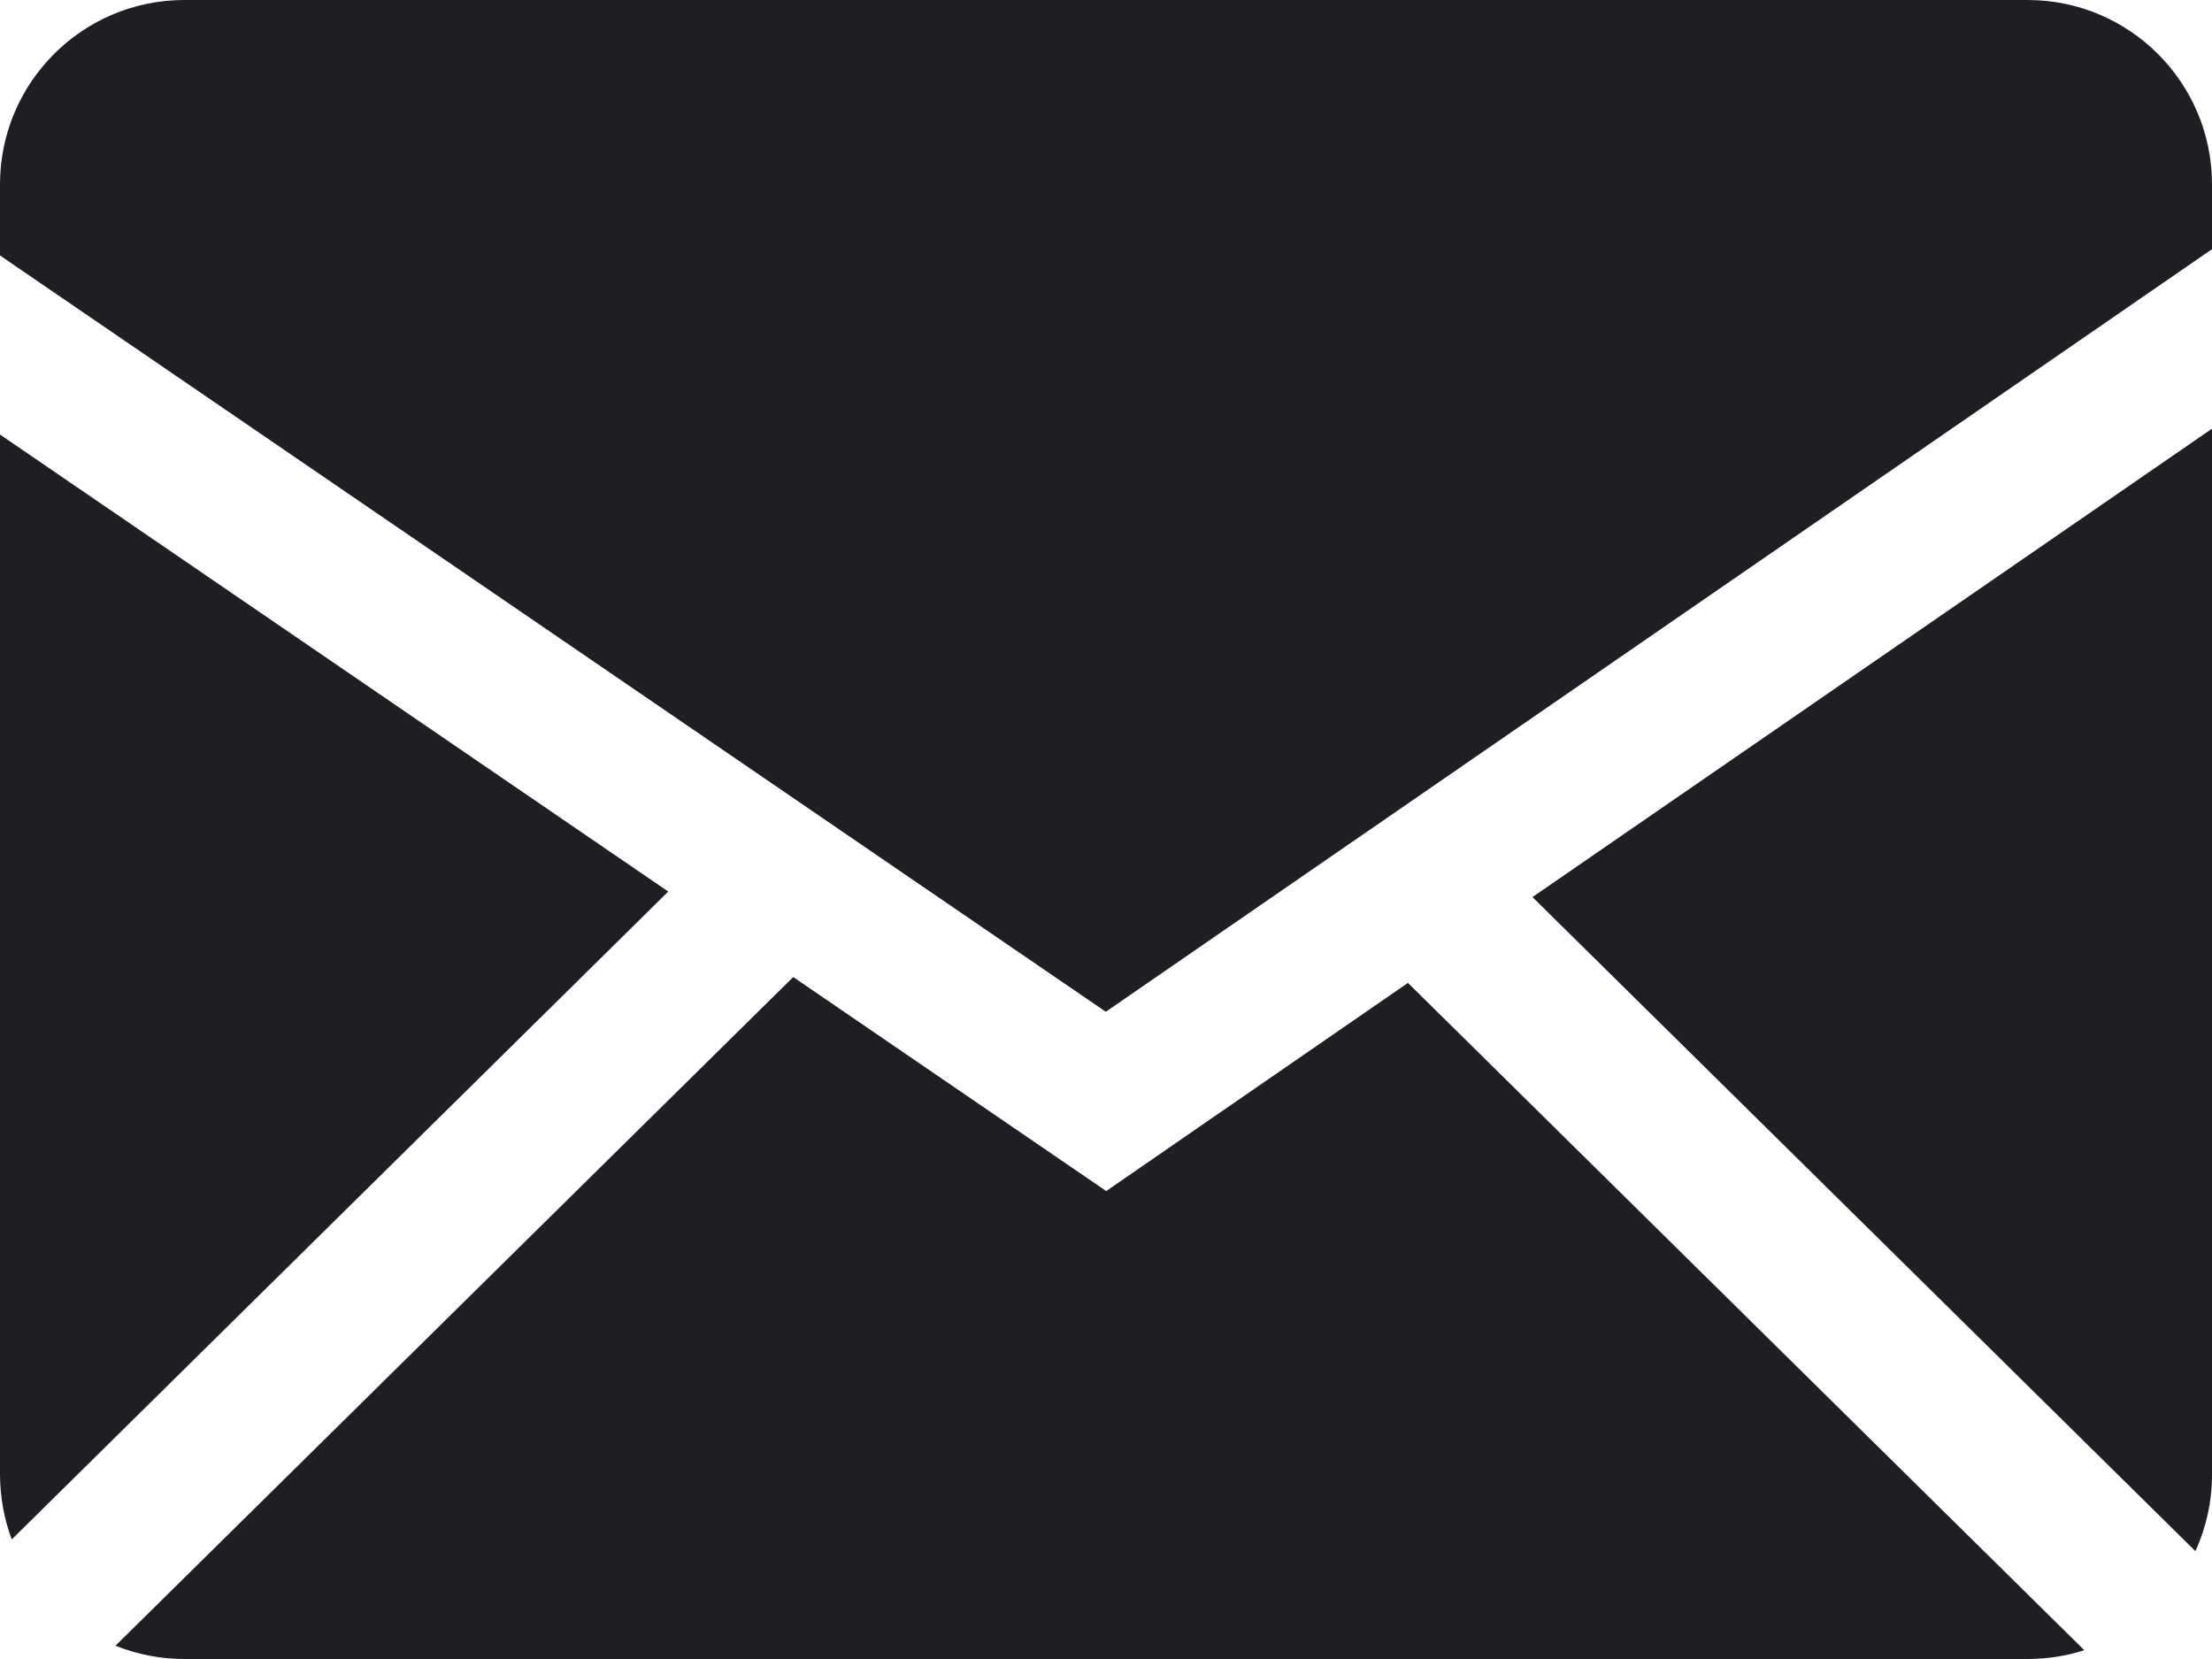<?xml version="1.0" encoding="UTF-8"?> <svg xmlns="http://www.w3.org/2000/svg" width="20" height="15" viewBox="0 0 20 15" fill="none"><path fill-rule="evenodd" clip-rule="evenodd" d="M7.172 8.834L10.002 10.769L12.73 8.887L18.845 14.92C18.684 14.973 18.513 14.999 18.333 15H1.667C1.447 15 1.237 14.957 1.044 14.88L7.172 8.834ZM20 3.876V13.333C20 13.58 19.946 13.814 19.85 14.025L13.856 8.111L20 3.876ZM0 3.929L6.042 8.061L0.106 13.919C0.036 13.731 0.001 13.533 0 13.333L0 3.929ZM18.333 0C19.253 0 20 0.746 20 1.667V2.253L9.998 9.148L0 2.31V1.667C0 0.747 0.746 0 1.667 0H18.333Z" fill="#1F1E24"></path></svg> 